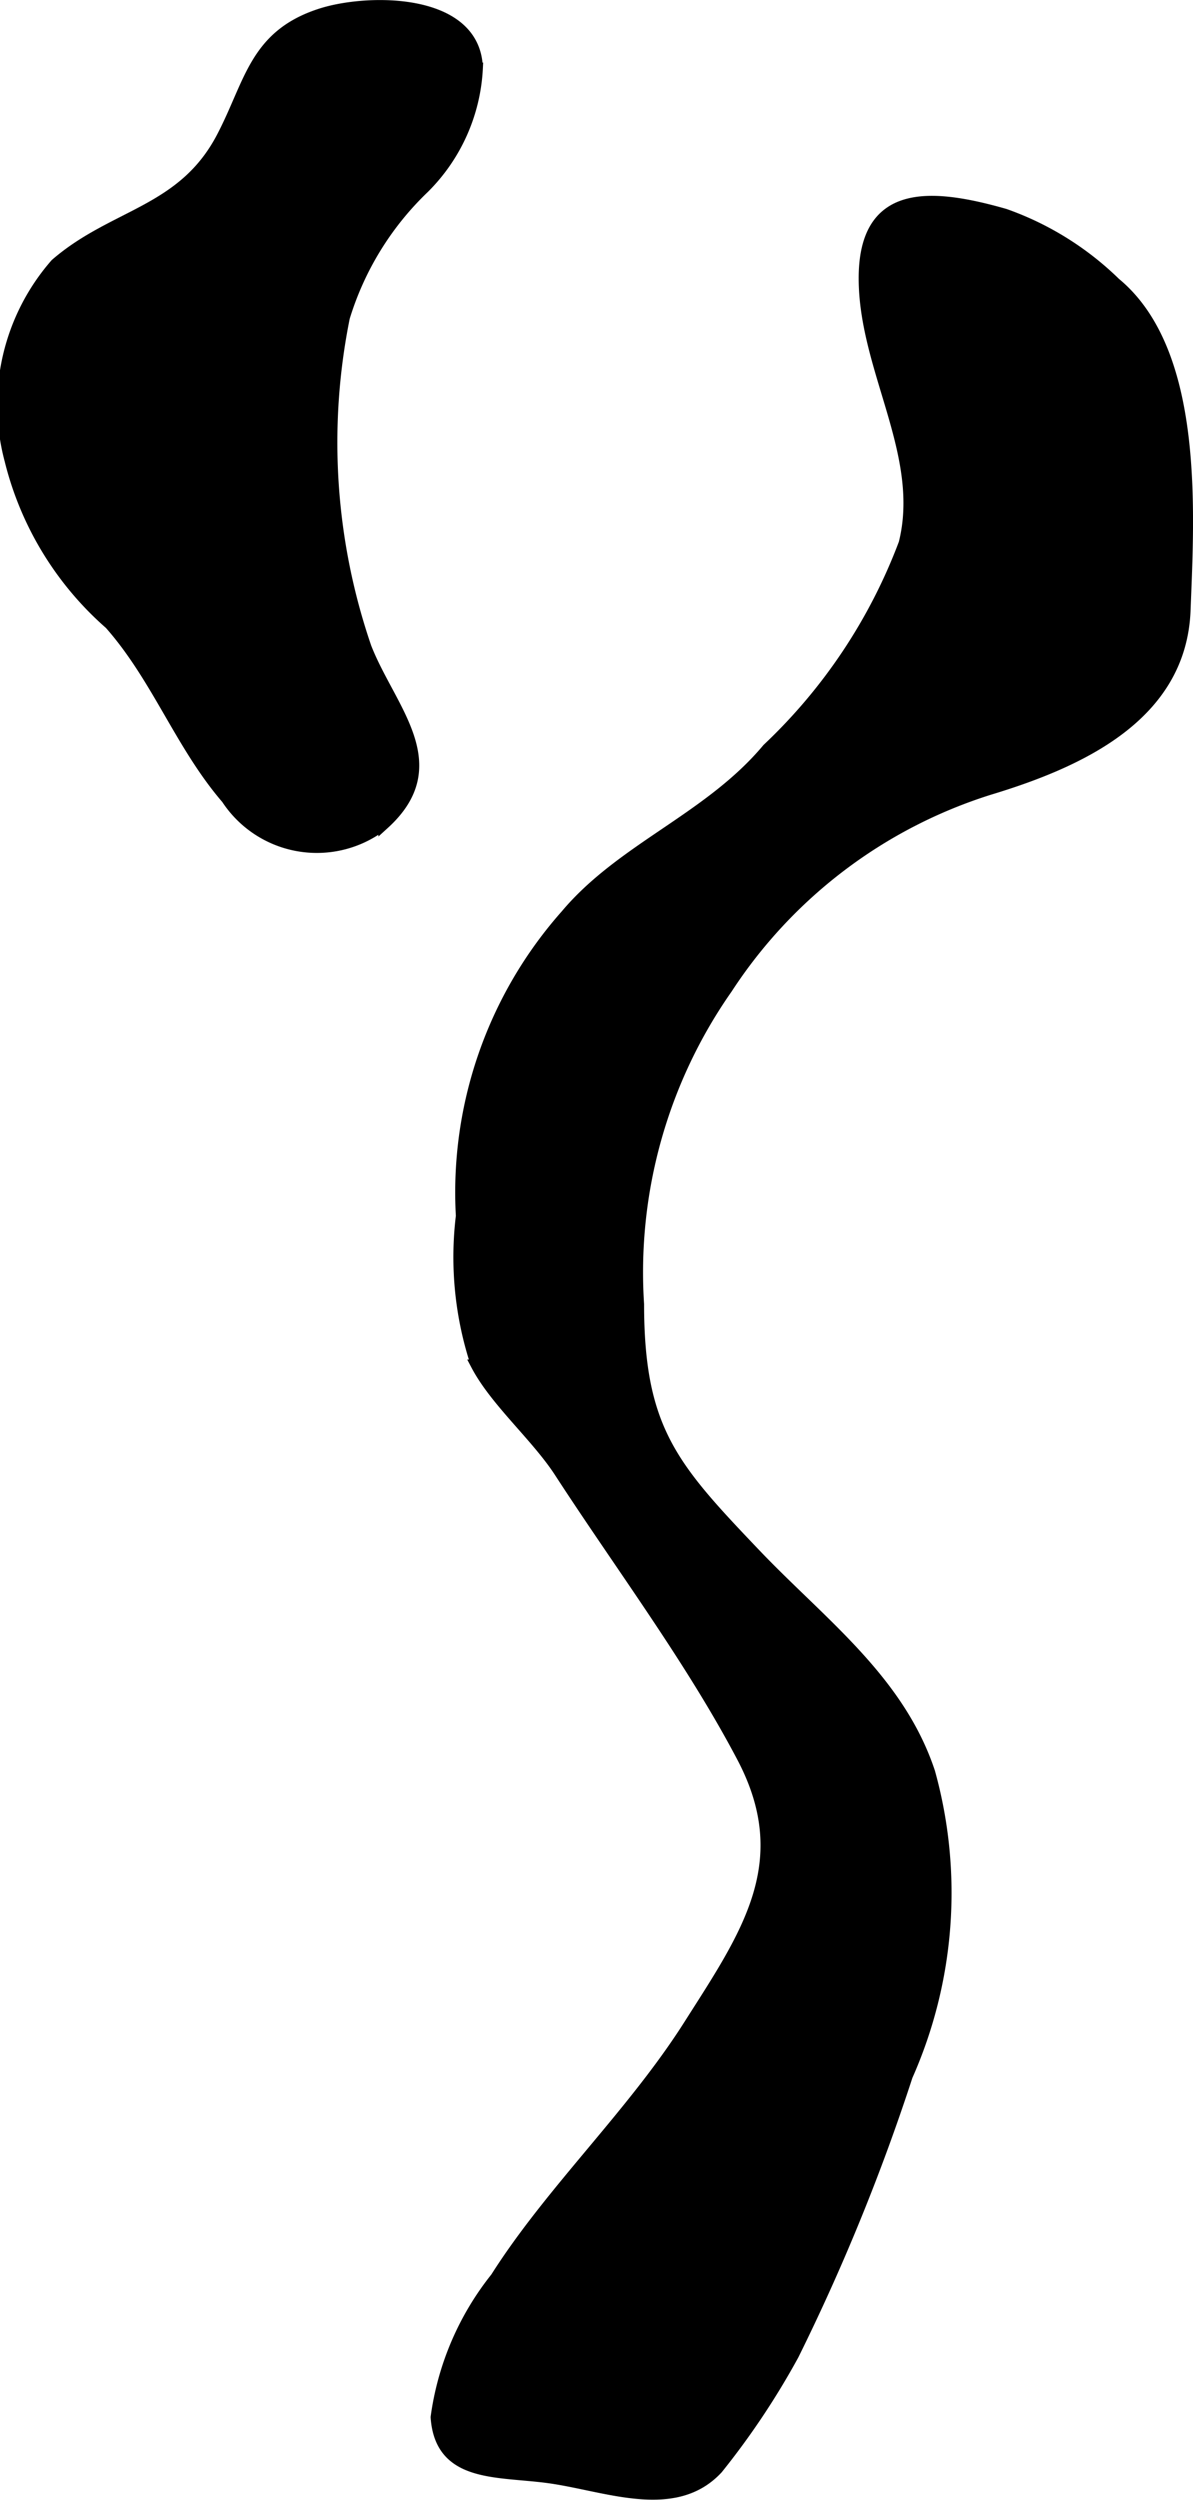 <?xml version="1.0" encoding="UTF-8"?>
<svg xmlns="http://www.w3.org/2000/svg"
     version="1.1"
     width="5.55mm"
     height="11.623mm"
     viewBox="0 0 15.733 32.948">
   <defs>
      <style type="text/css"><![CDATA[
      .a {
        stroke: #000;
        stroke-miterlimit: 10;
        stroke-width: 0.15px;
        fill-rule: evenodd;
      }
    ]]></style>
   </defs>
   <path class="a"
         d="M5.59,2.476a3.961,3.961,0,0,0-1.051,1.707,8.326,8.326,0,0,0,.286,4.352c.318.814,1.096,1.541.24,2.321a1.419,1.419,0,0,1-2.073-.33c-.61-.708-.917-1.596-1.542-2.303A4.209,4.209,0,0,1,.134,6.061a2.818,2.818,0,0,1,.601-2.58c.767-.665,1.676-.682,2.194-1.672.376-.718.428-1.341,1.3-1.623.614-.199,2.04-.218,2.064.714A2.388,2.388,0,0,1,5.59,2.476Z"/>
   <path class="a"
         d="M11.987,6.737c.046-1.018-.585-2.009-.588-3.062-.003-1.178.845-1.137,1.853-.849a3.979,3.979,0,0,1,1.454.905c1.103.91.969,3.023.92,4.312-.053,1.388-1.377,1.996-2.577,2.359a6.431,6.431,0,0,0-3.463,2.625,6.521,6.521,0,0,0-1.167,4.163c.001,1.659.454,2.155,1.542,3.296.867.909,1.892,1.654,2.297,2.875a5.942,5.942,0,0,1-.296,4,27.495,27.495,0,0,1-1.5,3.675,10.227,10.227,0,0,1-1,1.499c-.562.608-1.459.228-2.208.122-.684-.097-1.444.005-1.5-.797a3.757,3.757,0,0,1,.787-1.838c.729-1.149,1.798-2.151,2.546-3.328.753-1.185,1.438-2.142.703-3.536-.678-1.288-1.601-2.515-2.407-3.756-.304-.469-.844-.929-1.097-1.408a4.492,4.492,0,0,1-.199-1.967,5.51,5.51,0,0,1,1.379-3.967c.741-.881,1.889-1.271,2.658-2.19a7.21,7.21,0,0,0,1.802-2.708A2.109,2.109,0,0,0,11.987,6.737Z"/>
</svg>
